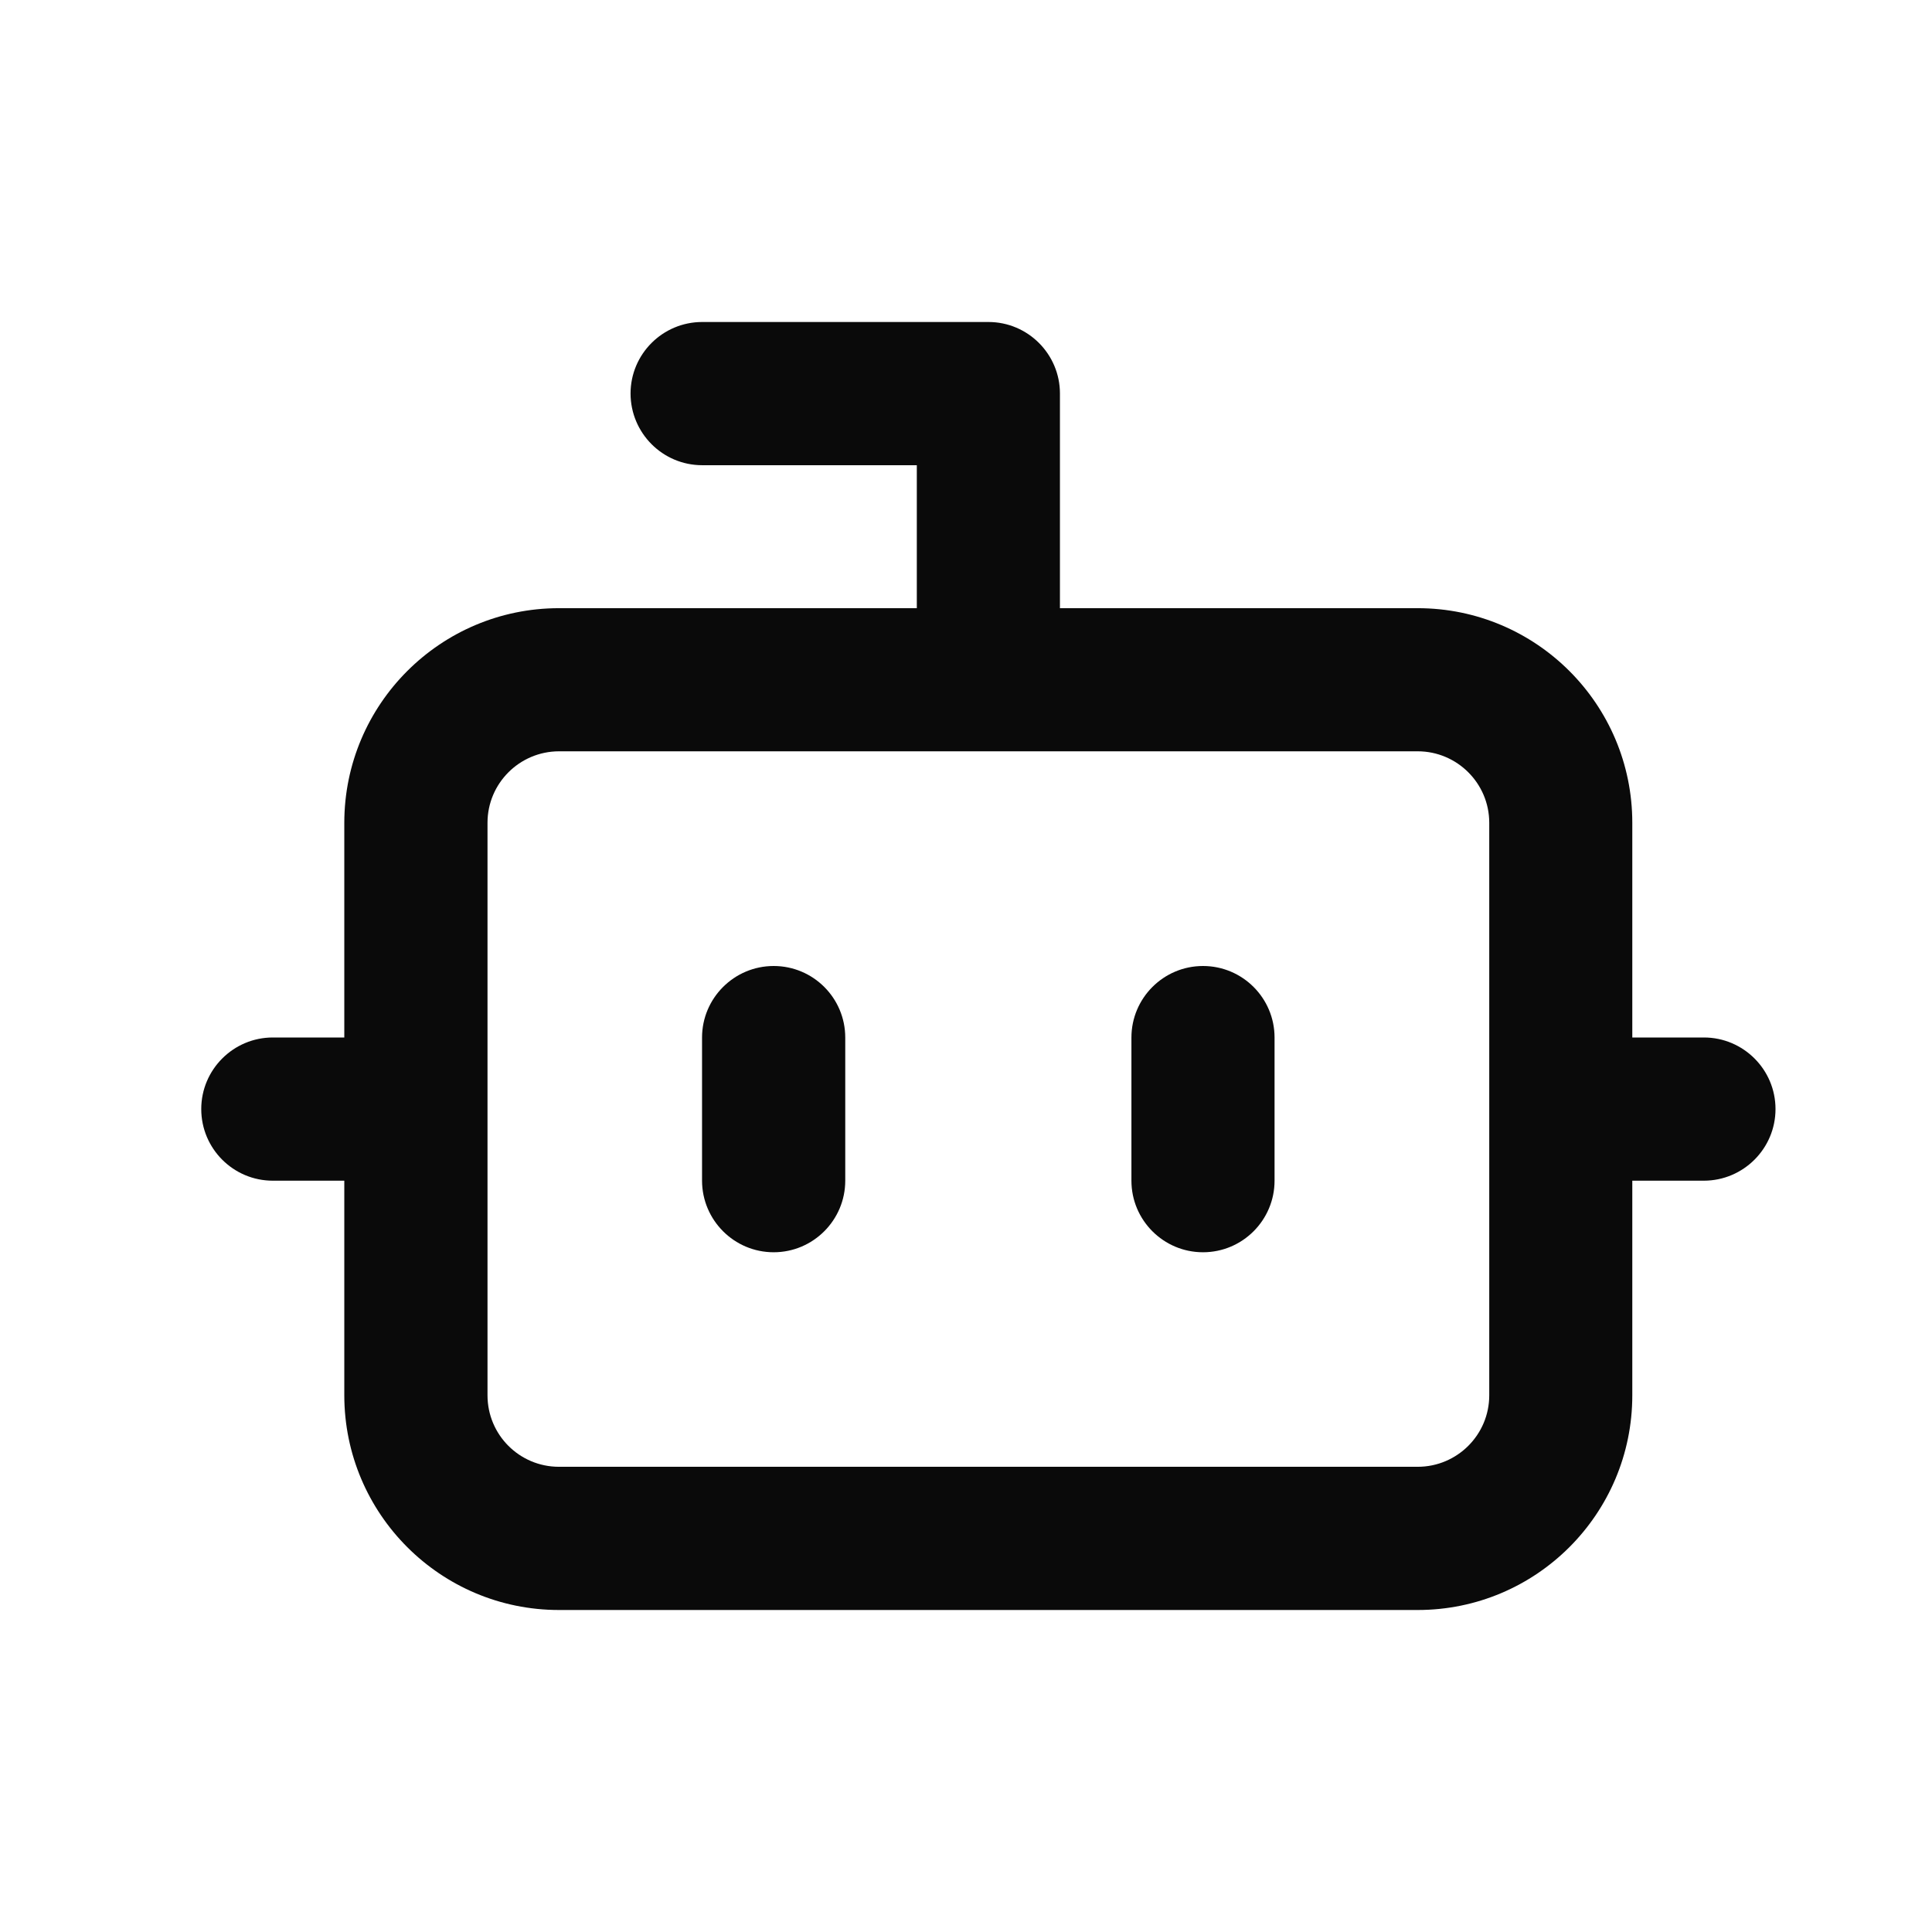 <svg width="24" height="24" viewBox="0 0 24 24" fill="none" xmlns="http://www.w3.org/2000/svg">
<path d="M9.611 12C10.102 12 10.5 12.398 10.5 12.889V14.667C10.5 15.157 10.101 15.556 9.611 15.556C9.12 15.556 8.722 15.157 8.721 14.667V12.889C8.721 12.399 9.12 12 9.611 12Z" fill="#0A0A0A"/>
<path d="M14.944 12C15.435 12 15.833 12.398 15.833 12.889V14.667C15.833 15.157 15.435 15.556 14.944 15.556C14.453 15.556 14.055 15.157 14.055 14.667V12.889C14.055 12.399 14.453 12 14.944 12Z" fill="#0A0A0A"/>
<path fill-rule="evenodd" clip-rule="evenodd" d="M12.279 4C12.769 4 13.167 4.399 13.167 4.889V7.555H17.611C19.083 7.555 20.277 8.749 20.277 10.221V12.888H21.167C21.657 12.888 22.056 13.287 22.056 13.777C22.056 14.268 21.657 14.666 21.167 14.667H20.277V17.333C20.277 18.806 19.083 20 17.611 20H6.944C5.472 20 4.278 18.806 4.277 17.333V14.667H3.389C2.898 14.667 2.5 14.268 2.5 13.777C2.5 13.287 2.899 12.888 3.389 12.888H4.277V10.221C4.278 8.749 5.472 7.555 6.944 7.555H11.389V5.779H8.723C8.232 5.779 7.834 5.38 7.833 4.889C7.833 4.398 8.232 4 8.723 4H12.279ZM6.944 9.333C6.454 9.334 6.056 9.731 6.056 10.221V17.333C6.056 17.824 6.453 18.221 6.944 18.221H17.611C18.101 18.221 18.5 17.824 18.5 17.333V10.221C18.5 9.731 18.101 9.333 17.611 9.333H6.944Z" fill="#0A0A0A"/>
</svg>

